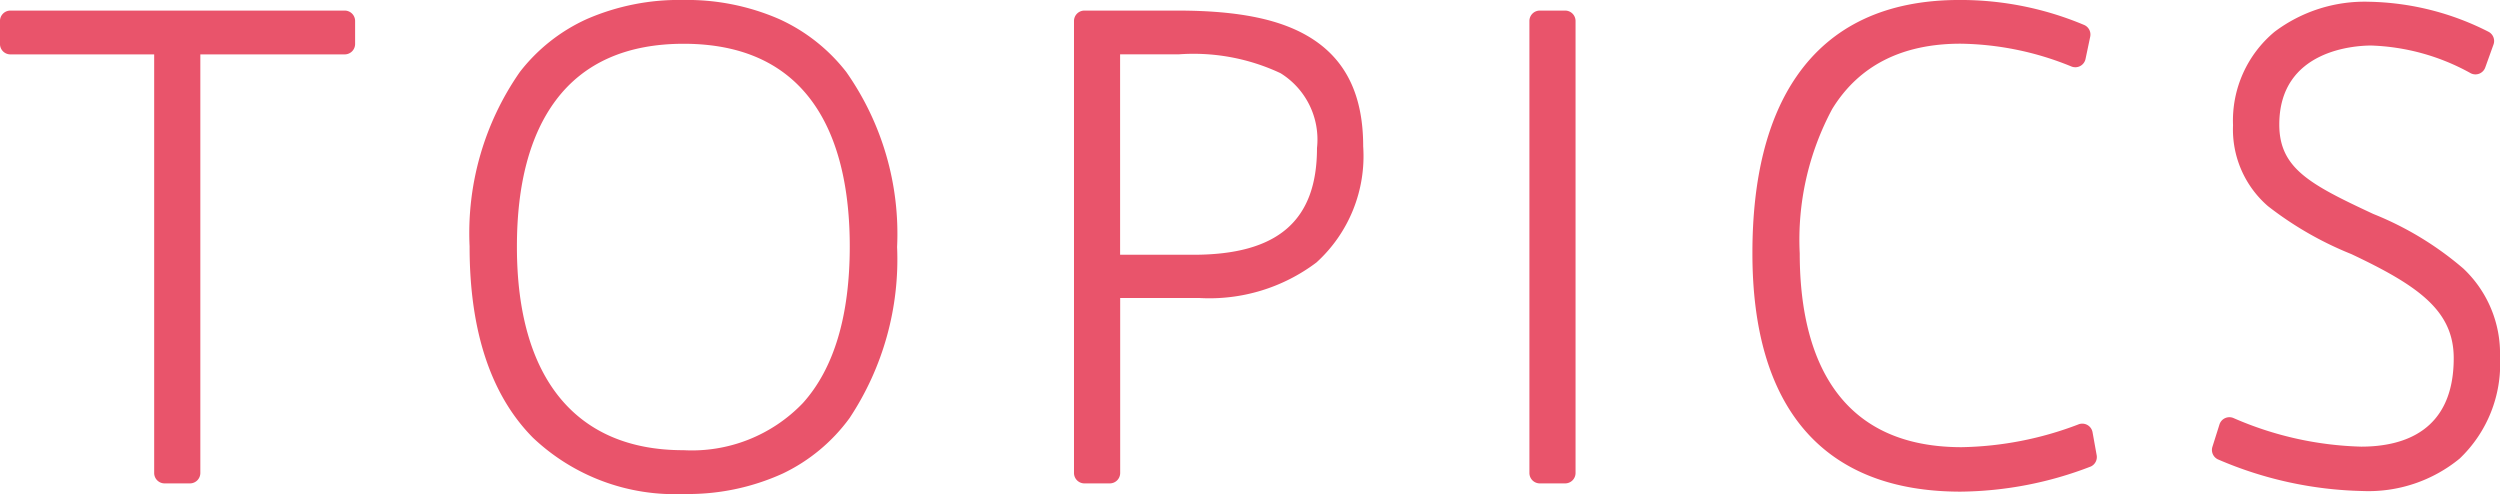 <svg xmlns="http://www.w3.org/2000/svg" width="129.707" height="25.63"><g data-name="グループ 105035" fill="#e9546b"><path data-name="パス 295802" d="M8.54 24.539V2.281h-8V1.09h17.343v1.191h-8.03v22.258z"/><path data-name="パス 295803" d="M9.853 25.08H8.54a.54.54 0 01-.541-.541V2.822H.54a.54.54 0 01-.541-.541V1.09A.54.54 0 01.54.549h17.343a.54.54 0 01.541.541v1.191a.54.54 0 01-.541.541h-7.489v21.717a.54.54 0 01-.541.541zm-.772-1.081h.232V2.281a.54.54 0 01.541-.54h7.489v-.11H1.081v.11H8.54a.54.54 0 01.541.54z"/><path data-name="パス 295804" d="M24.904 12.784c0-6.93 3.145-12.243 10.534-12.243 7.358 0 10.564 5.313 10.564 12.274 0 6.442-2.778 12.274-10.534 12.274-5.74 0-10.564-3.267-10.564-12.274zm1.374.031c0 8.091 4.122 11.083 9.16 11.083 5.4 0 9.19-3.3 9.19-11.114 0-6.381-2.595-11.052-9.16-11.052-6.595 0-9.19 4.732-9.19 11.052z"/><path data-name="パス 295805" d="M35.438-.001a11.969 11.969 0 014.979.987 9.251 9.251 0 013.489 2.747 14.6 14.6 0 012.638 9.081 14.9 14.9 0 01-2.464 8.873 9.181 9.181 0 01-3.459 2.877 11.846 11.846 0 01-5.152 1.065 10.692 10.692 0 01-7.819-2.92c-2.18-2.2-3.286-5.531-3.286-9.895v-.031a14.613 14.613 0 012.61-9.052A9.185 9.185 0 0130.451.987a11.989 11.989 0 014.987-.988zm.03 24.548c9.02 0 9.994-8.206 9.994-11.734 0-7.457-3.654-11.734-10.024-11.734-6.351 0-9.993 4.265-9.993 11.7v.031c-.001 10.214 6.28 11.739 10.018 11.739zm0-23.357c6.256 0 9.7 4.117 9.7 11.593 0 3.877-.911 6.855-2.708 8.85a9.006 9.006 0 01-7.023 2.8 9.14 9.14 0 01-6.862-2.677c-1.883-2-2.838-5.006-2.838-8.947v-.031c0-3.473.75-6.238 2.229-8.219 1.672-2.233 4.197-3.368 7.497-3.368zm-.03 22.166a7.973 7.973 0 006.22-2.447c1.612-1.791 2.43-4.525 2.43-8.127 0-4.8-1.5-10.511-8.62-10.511-2.947 0-5.179.989-6.635 2.939-1.337 1.79-2.014 4.338-2.014 7.573v.031c0 6.799 3.061 10.543 8.619 10.543z"/><path data-name="パス 295806" d="M56.263 24.539V1.09h4.824c5.77 0 9.1 1.527 9.1 6.5 0 5.19-3.3 7.328-7.968 7.328h-4.641v9.617zm5.648-10.778c3.145 0 6.961-.854 6.961-6.076 0-4.4-3.175-5.4-7.724-5.4h-3.572v11.48z"/><path data-name="パス 295807" d="M57.573 25.08h-1.31a.54.54 0 01-.541-.541V1.09a.54.54 0 01.541-.541h4.824c3.226 0 5.452.468 7.006 1.472 1.771 1.145 2.633 2.968 2.633 5.572a7.455 7.455 0 01-2.425 6.024 9.216 9.216 0 01-6.083 1.844h-4.1v9.076a.54.54 0 01-.545.543zm-.772-1.081h.232v-9.076a.54.54 0 01.541-.541h4.641c3.388 0 7.427-1.178 7.427-6.787 0-4.236-2.479-5.963-8.558-5.963h-4.283zm5.108-9.7h-4.335a.54.54 0 01-.541-.541V2.278a.54.54 0 01.541-.541h3.572a11.56 11.56 0 015.842 1.128 4.609 4.609 0 011.795 1.869 6.381 6.381 0 01.628 2.948c0 2.529-.858 4.363-2.549 5.451a9.005 9.005 0 01-4.954 1.166zm-3.795-1.081h3.795c4.38 0 6.42-1.759 6.42-5.535a4.049 4.049 0 00-1.89-3.885 10.61 10.61 0 00-5.294-.978h-3.031z"/><path data-name="長方形 87359" d="M79.89 1.09h1.313v23.449H79.89z"/><path data-name="長方形 87360" d="M79.89.549h1.313a.54.54 0 01.541.541v23.449a.54.54 0 01-.54.541H79.89a.54.54 0 01-.54-.541V1.09a.54.54 0 01.54-.541zm.773 1.081h-.233v22.368h.233z"/><path data-name="パス 295808" d="M91.463 13.12c0-6.809 2.442-12.58 10.2-12.58a15.951 15.951 0 016.26 1.252l-.244 1.161a16.2 16.2 0 00-5.954-1.222c-7.145 0-8.885 5.924-8.885 11.42 0 5.312 1.954 10.594 8.945 10.594a18.218 18.218 0 006.26-1.221l.214 1.191a18.518 18.518 0 01-6.534 1.252c-7.6 0-10.259-5.069-10.259-11.816z"/><path data-name="パス 295809" d="M101.72 25.508c-7.065 0-10.8-4.273-10.8-12.357v-.031c0-3.869.769-6.948 2.286-9.15 1.815-2.635 4.658-3.971 8.452-3.971a16.527 16.527 0 016.483 1.3.541.541 0 01.306.6l-.244 1.161a.541.541 0 01-.736.388 15.645 15.645 0 00-5.748-1.181c-3.042 0-5.282 1.141-6.661 3.391a14.349 14.349 0 00-1.683 7.489c0 4.586 1.458 10.054 8.4 10.054a17.749 17.749 0 006.044-1.176.541.541 0 01.748.4l.214 1.191a.541.541 0 01-.3.586 19.153 19.153 0 01-6.761 1.306zm-.057-24.427c-3.417 0-5.961 1.178-7.562 3.5-1.39 2.018-2.095 4.891-2.095 8.537v.031c0 7.482 3.27 11.276 9.718 11.276a18.756 18.756 0 005.926-1.041l-.021-.12a19.336 19.336 0 01-5.844 1.02c-3.391 0-5.927-1.191-7.54-3.54a13.264 13.264 0 01-1.946-7.595 15.382 15.382 0 011.843-8.053c1.588-2.593 4.139-3.907 7.583-3.907a16.69 16.69 0 015.556 1.028l.022-.1a15.748 15.748 0 00-5.64-1.036z"/><path data-name="パス 295810" d="M128.434 3.319a11.976 11.976 0 00-5.4-1.5c-2.412 0-5.313 1.129-5.313 4.641 0 2.717 2.107 3.694 5.191 5.129 3.724 1.71 6.258 3.268 6.258 6.931 0 4.427-2.9 6.412-6.594 6.412a19.391 19.391 0 01-7.267-1.588l.366-1.16a18.133 18.133 0 006.839 1.527c2.688 0 5.344-1.161 5.344-5.13 0-2.839-2.2-4.274-5.618-5.892-3.42-1.588-5.832-2.749-5.832-6.2 0-4 3.053-5.862 6.5-5.862a13.633 13.633 0 015.954 1.5z"/><path data-name="パス 295811" d="M122.908.091a14.189 14.189 0 016.22 1.566.54.54 0 01.242.653l-.428 1.191a.54.54 0 01-.8.273 11.392 11.392 0 00-5.114-1.412c-.8 0-4.772.2-4.772 4.1 0 2.268 1.58 3.1 4.867 4.634l.011.005a16.665 16.665 0 014.673 2.834 6.06 6.06 0 011.9 4.587 6.781 6.781 0 01-2.094 5.271 7.459 7.459 0 01-5.04 1.682 19.937 19.937 0 01-7.487-1.635.54.54 0 01-.3-.656l.366-1.16a.54.54 0 01.733-.332 17.666 17.666 0 006.621 1.481c2.191 0 4.8-.8 4.8-4.589 0-2.445-1.788-3.738-5.309-5.4a17.882 17.882 0 01-4.327-2.487 5.258 5.258 0 01-1.814-4.2 5.992 5.992 0 012.159-4.851 7.765 7.765 0 014.893-1.555zm5.285 2.3a13.465 13.465 0 00-5.285-1.218c-2.883 0-5.964 1.4-5.964 5.321 0 3.006 1.893 4.025 5.519 5.709a16.852 16.852 0 014.234 2.584 4.987 4.987 0 011.7 3.8 5.37 5.37 0 01-1.87 4.478 6.426 6.426 0 01-4.014 1.192 18.4 18.4 0 01-6.5-1.34l-.04.128a18.826 18.826 0 006.6 1.352c3.847 0 6.053-2.14 6.053-5.872 0-3.156-1.916-4.591-5.943-6.44l-.014-.006a17.98 17.98 0 01-3.863-2.157 4.228 4.228 0 01-1.629-3.457 4.747 4.747 0 011.982-4.08 6.78 6.78 0 013.872-1.1 12.792 12.792 0 015.109 1.258z"/></g></svg>